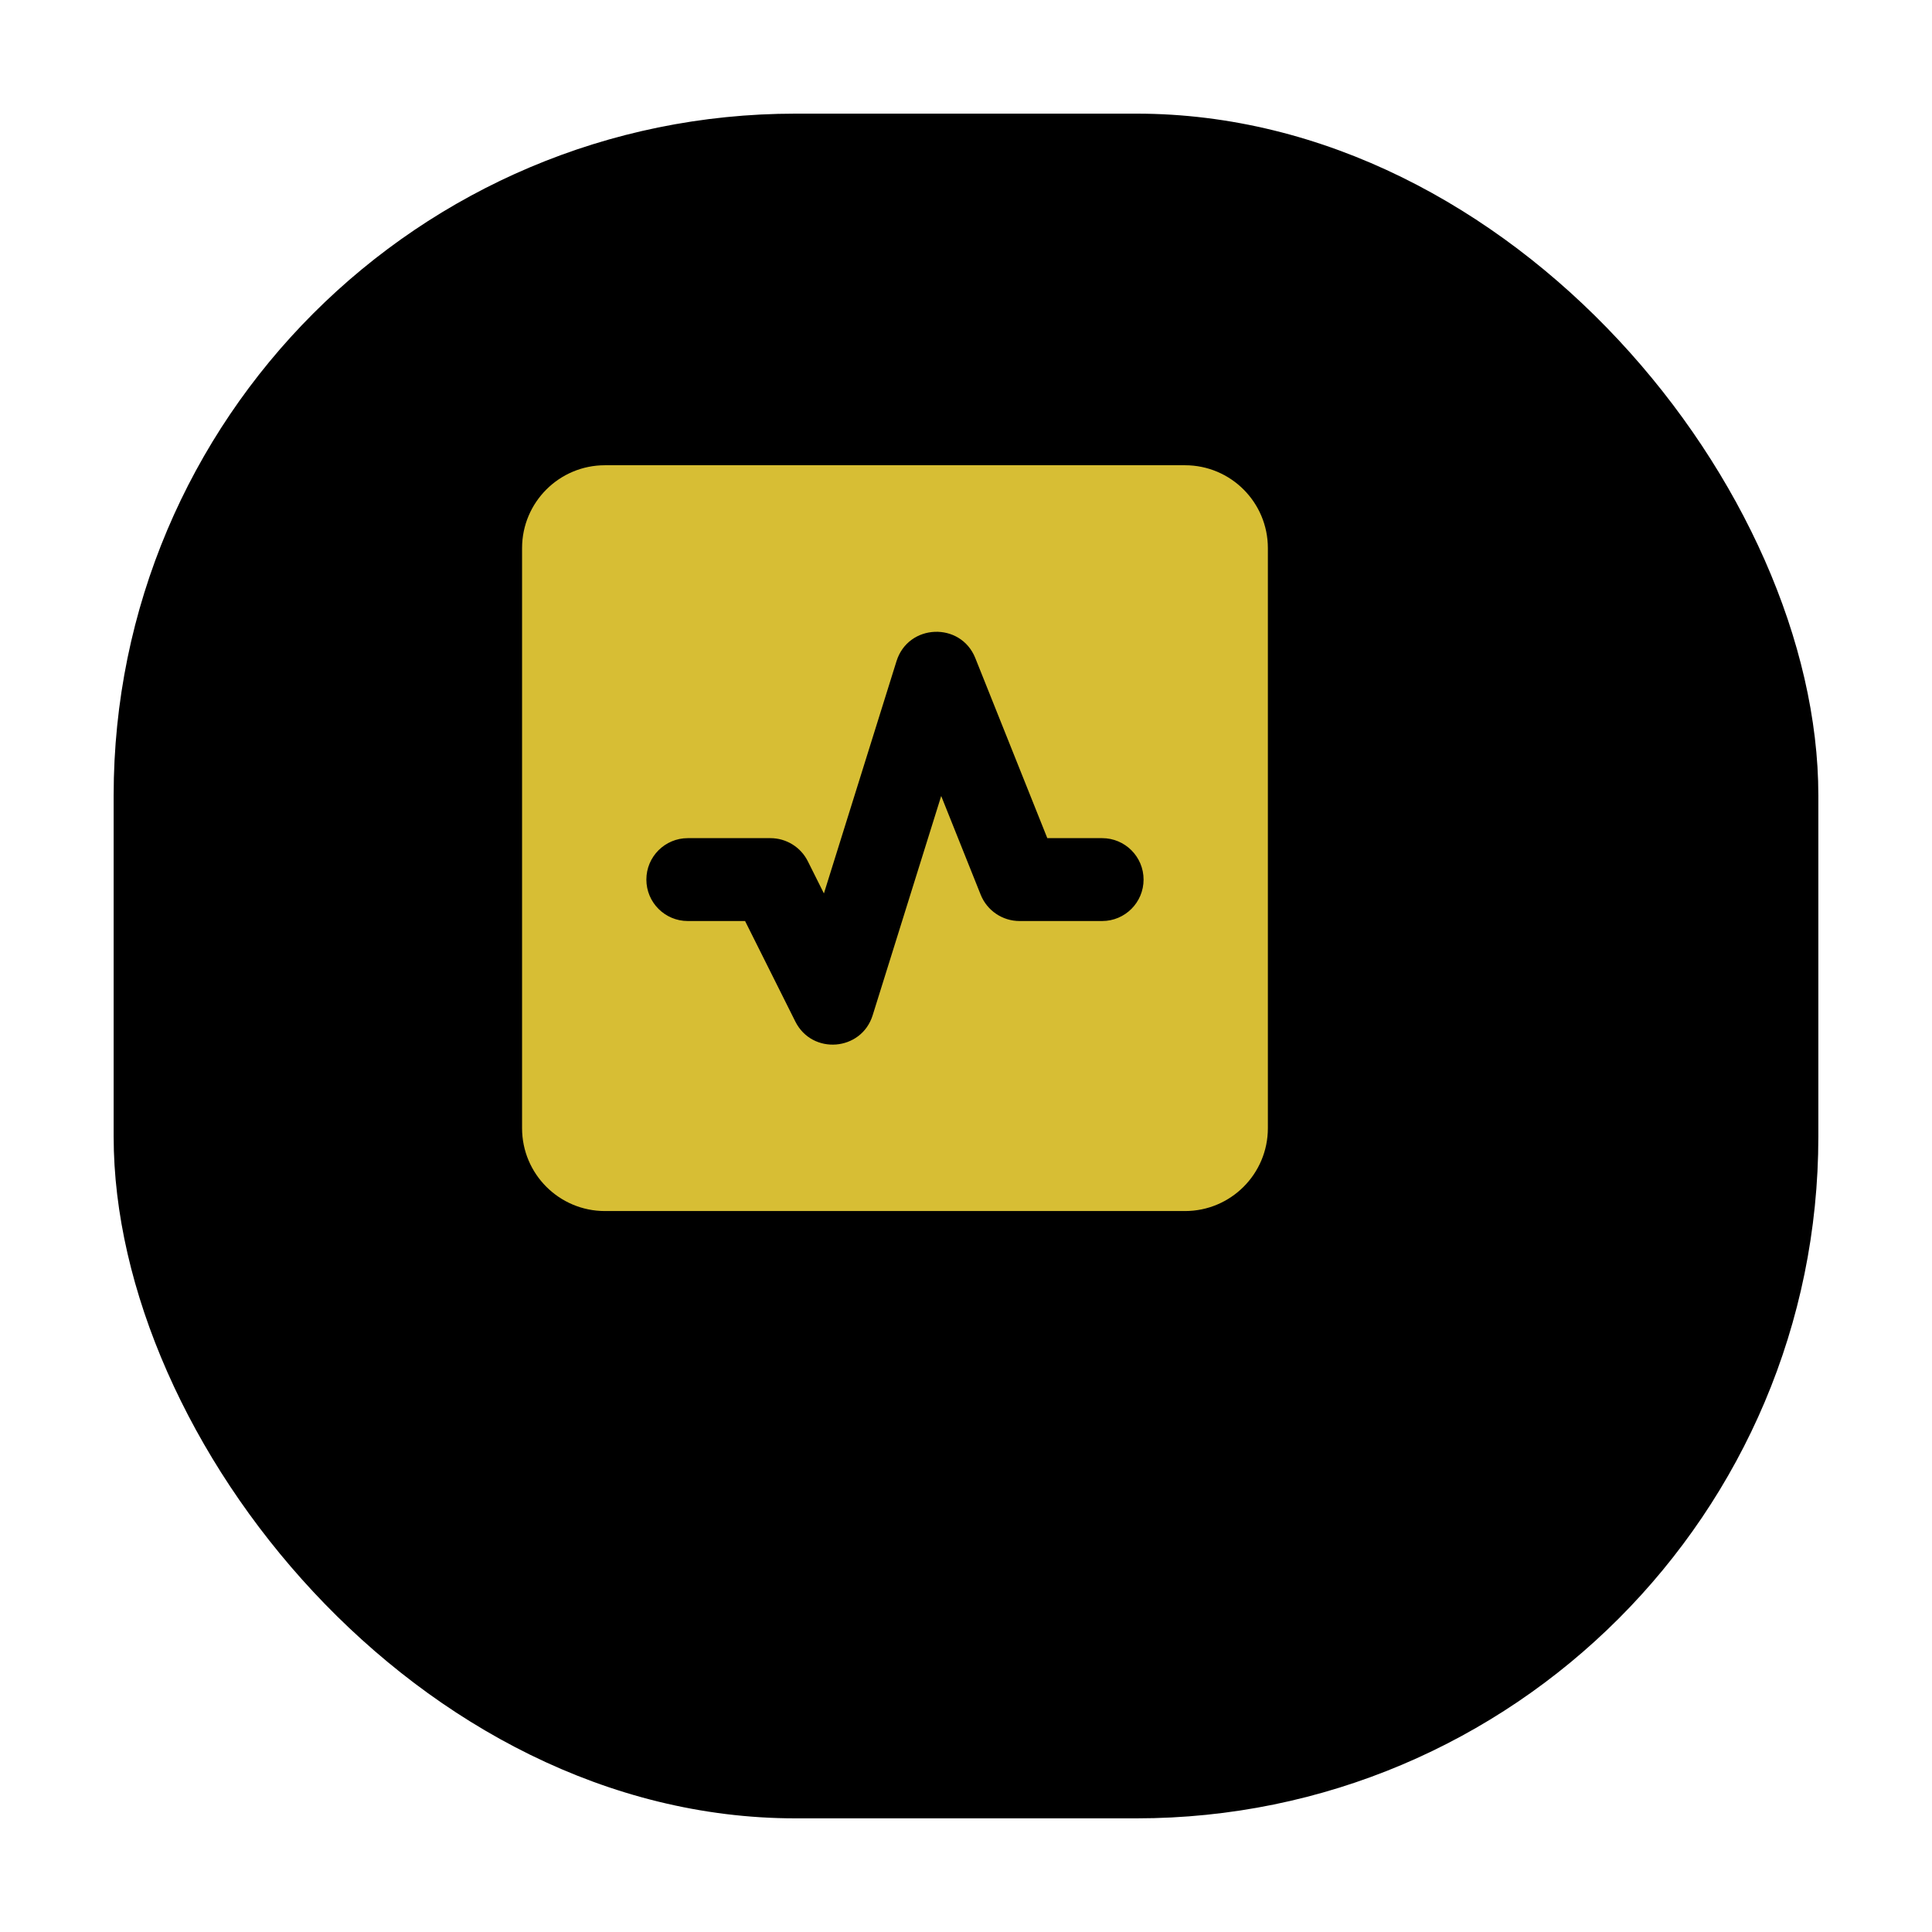 <svg width="68" height="68" viewBox="0 0 68 68" fill="none" xmlns="http://www.w3.org/2000/svg">
<g filter="url(#filter0_d_109_862)">
<rect x="2" width="60" height="60" rx="24" fill="black"/>
</g>
<path fill-rule="evenodd" clip-rule="evenodd" d="M18.375 19.292C18.375 17.681 19.681 16.375 21.292 16.375H41.708C43.319 16.375 44.625 17.681 44.625 19.292V39.708C44.625 41.319 43.319 42.625 41.708 42.625H21.292C19.681 42.625 18.375 41.319 18.375 39.708V19.292ZM34.328 23.163C33.813 21.876 31.968 21.948 31.554 23.271L28.999 31.446L28.433 30.314C28.184 29.815 27.674 29.5 27.116 29.5H24.208C23.403 29.5 22.75 30.153 22.75 30.958C22.75 31.764 23.403 32.417 24.208 32.417H26.224L27.992 35.953C28.585 37.139 30.32 36.999 30.715 35.734L33.127 28.016L34.517 31.491C34.741 32.05 35.283 32.417 35.885 32.417H38.792C39.597 32.417 40.25 31.764 40.25 30.958C40.25 30.153 39.597 29.5 38.792 29.5H36.862L34.328 23.163Z" fill="#D7BE34"/>
<defs>
<filter id="filter0_d_109_862" x="0" y="0" width="68" height="68" filterUnits="userSpaceOnUse" color-interpolation-filters="sRGB">
<feFlood flood-opacity="0" result="BackgroundImageFix"/>
<feColorMatrix in="SourceAlpha" type="matrix" values="0 0 0 0 0 0 0 0 0 0 0 0 0 0 0 0 0 0 127 0" result="hardAlpha"/>
<feOffset dx="2" dy="4"/>
<feGaussianBlur stdDeviation="2"/>
<feComposite in2="hardAlpha" operator="out"/>
<feColorMatrix type="matrix" values="0 0 0 0 0.122 0 0 0 0 0.533 0 0 0 0 0.898 0 0 0 1 0"/>
<feBlend mode="normal" in2="BackgroundImageFix" result="effect1_dropShadow_109_862"/>
<feBlend mode="normal" in="SourceGraphic" in2="effect1_dropShadow_109_862" result="shape"/>
</filter>
</defs>
</svg>
